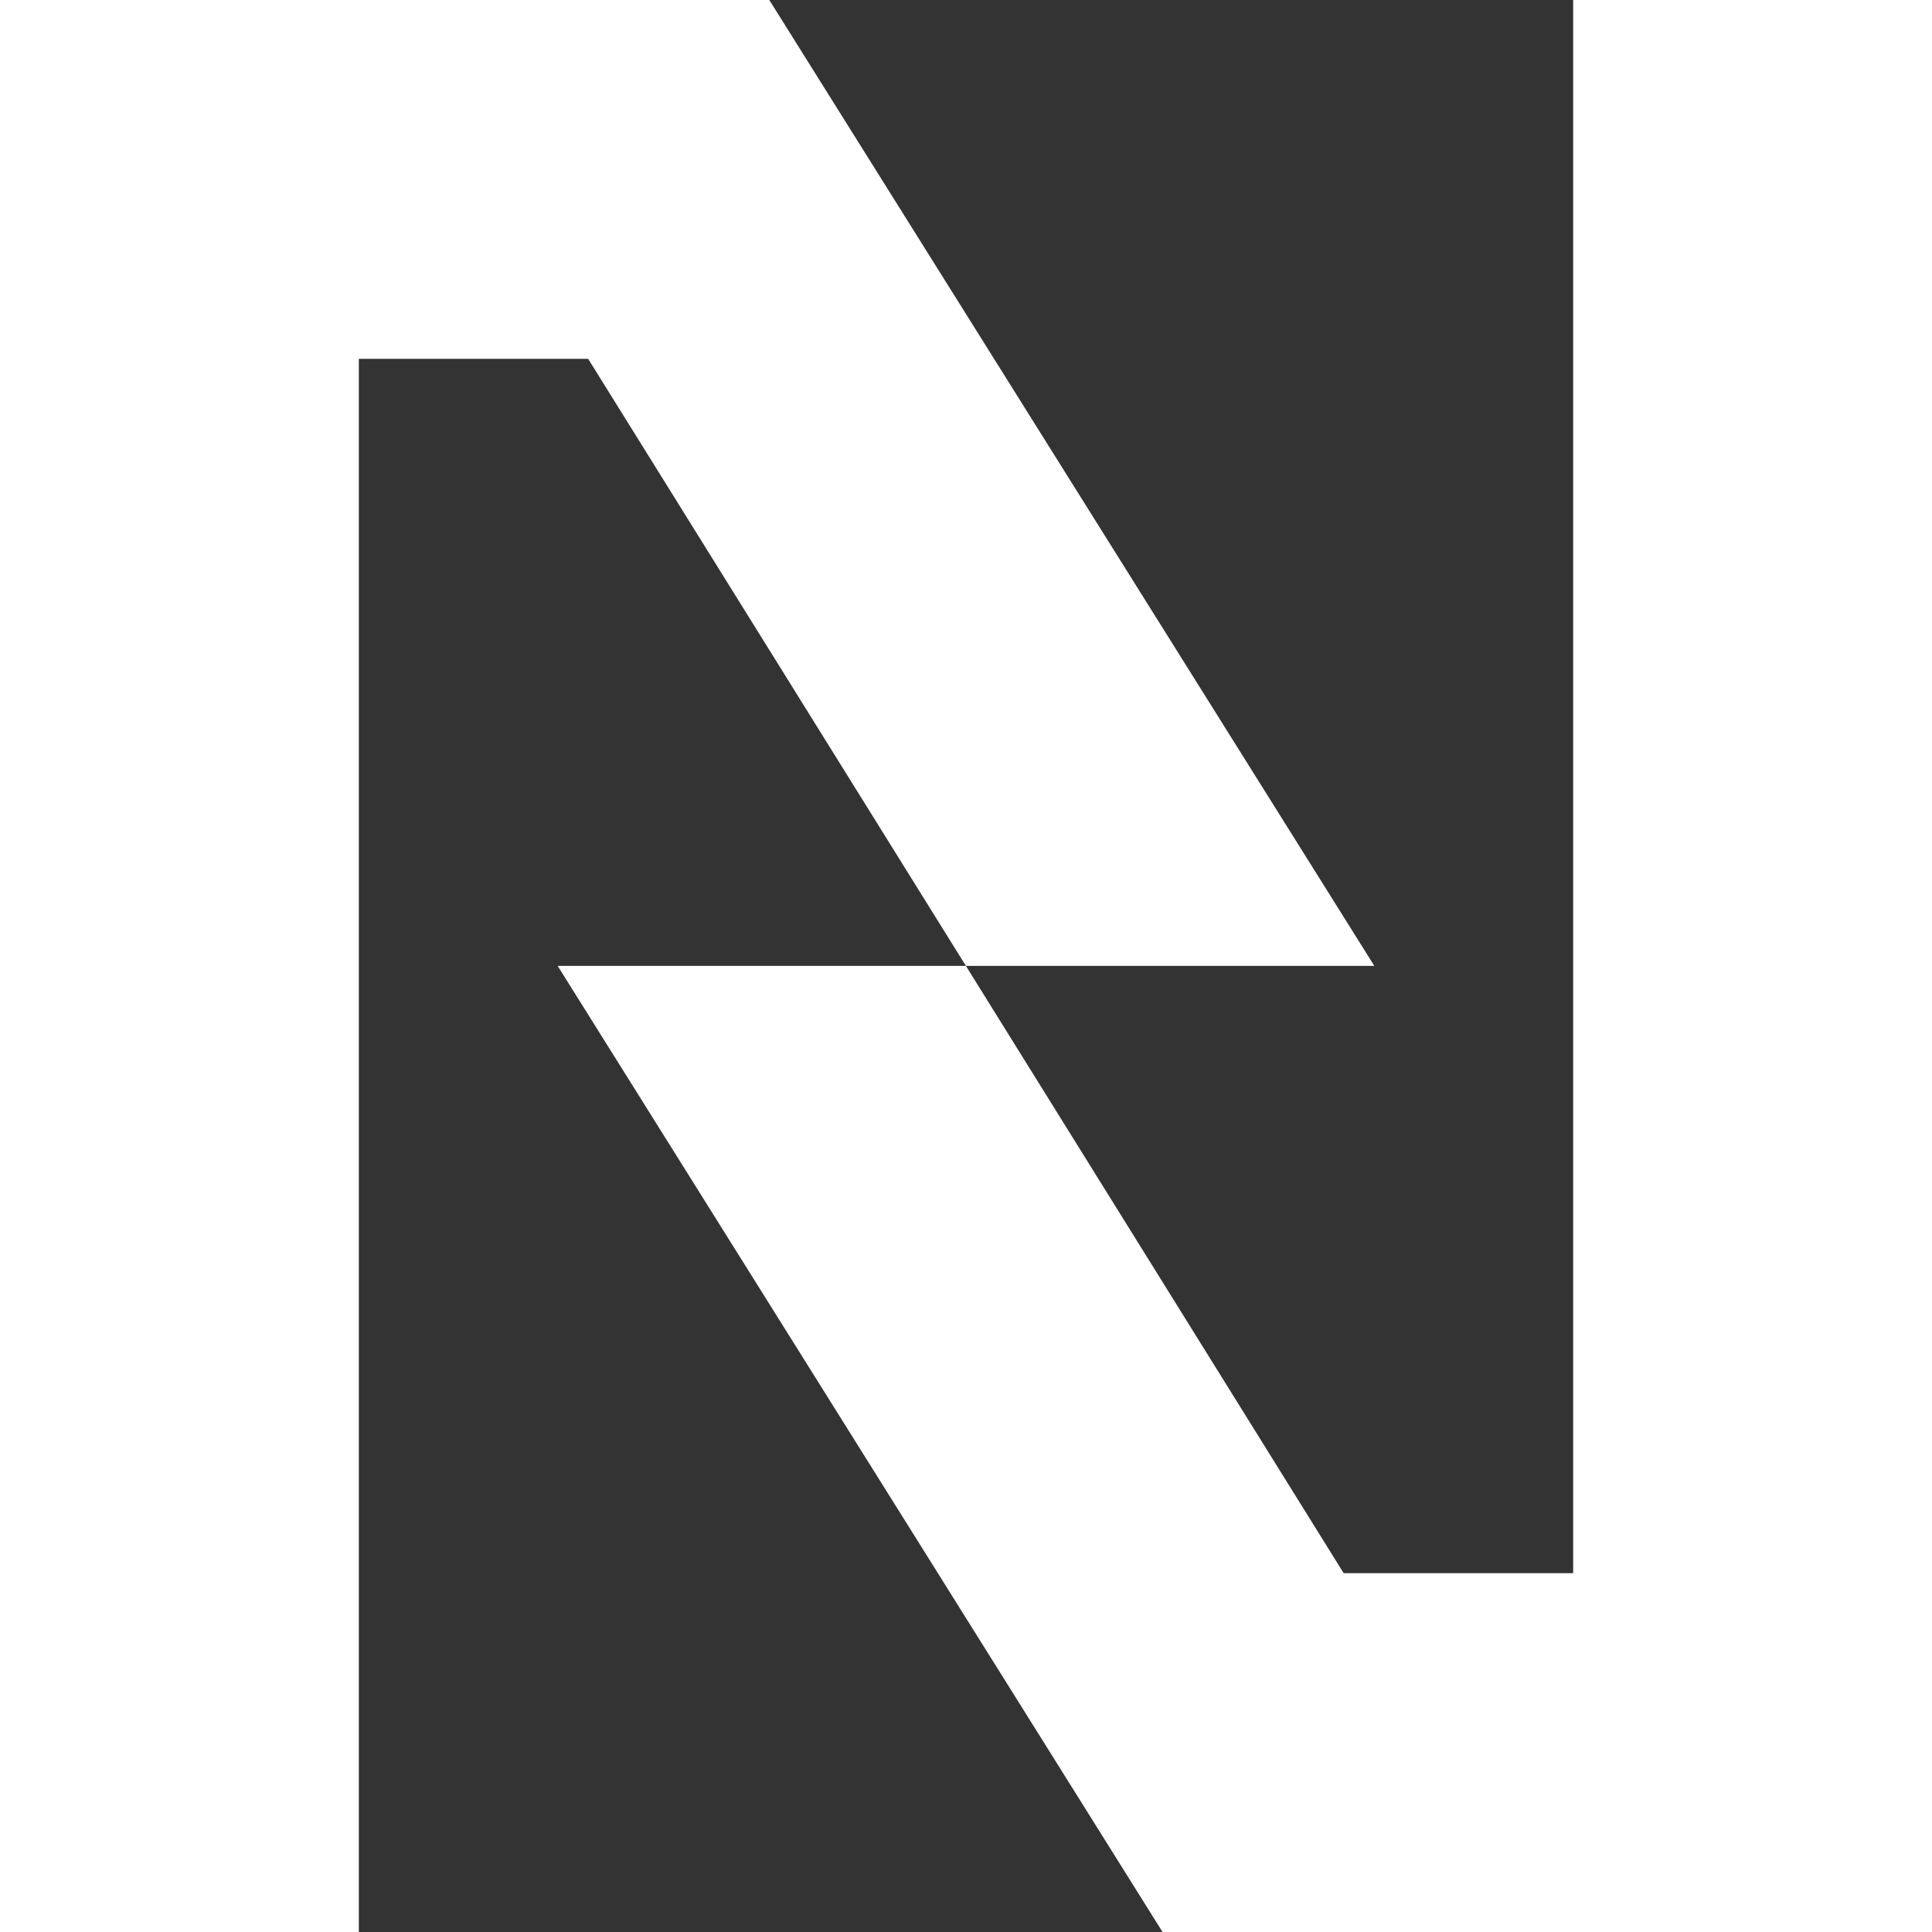 <svg width="90" height="90" viewBox="0 0 90 90" fill="none" xmlns="http://www.w3.org/2000/svg">
<rect x="0" y="0" width="90" height="90" fill="#333333" stroke="none"/>
<path d="M35.837 0H0V90H16.716V16.716H27.399L44.996 44.996H64.022L35.837 0Z" fill="white"/>
<path d="M54.156 90H90V0H73.284V73.284H62.593L44.996 44.996H25.979L54.156 90Z" fill="white"/>
</svg>

